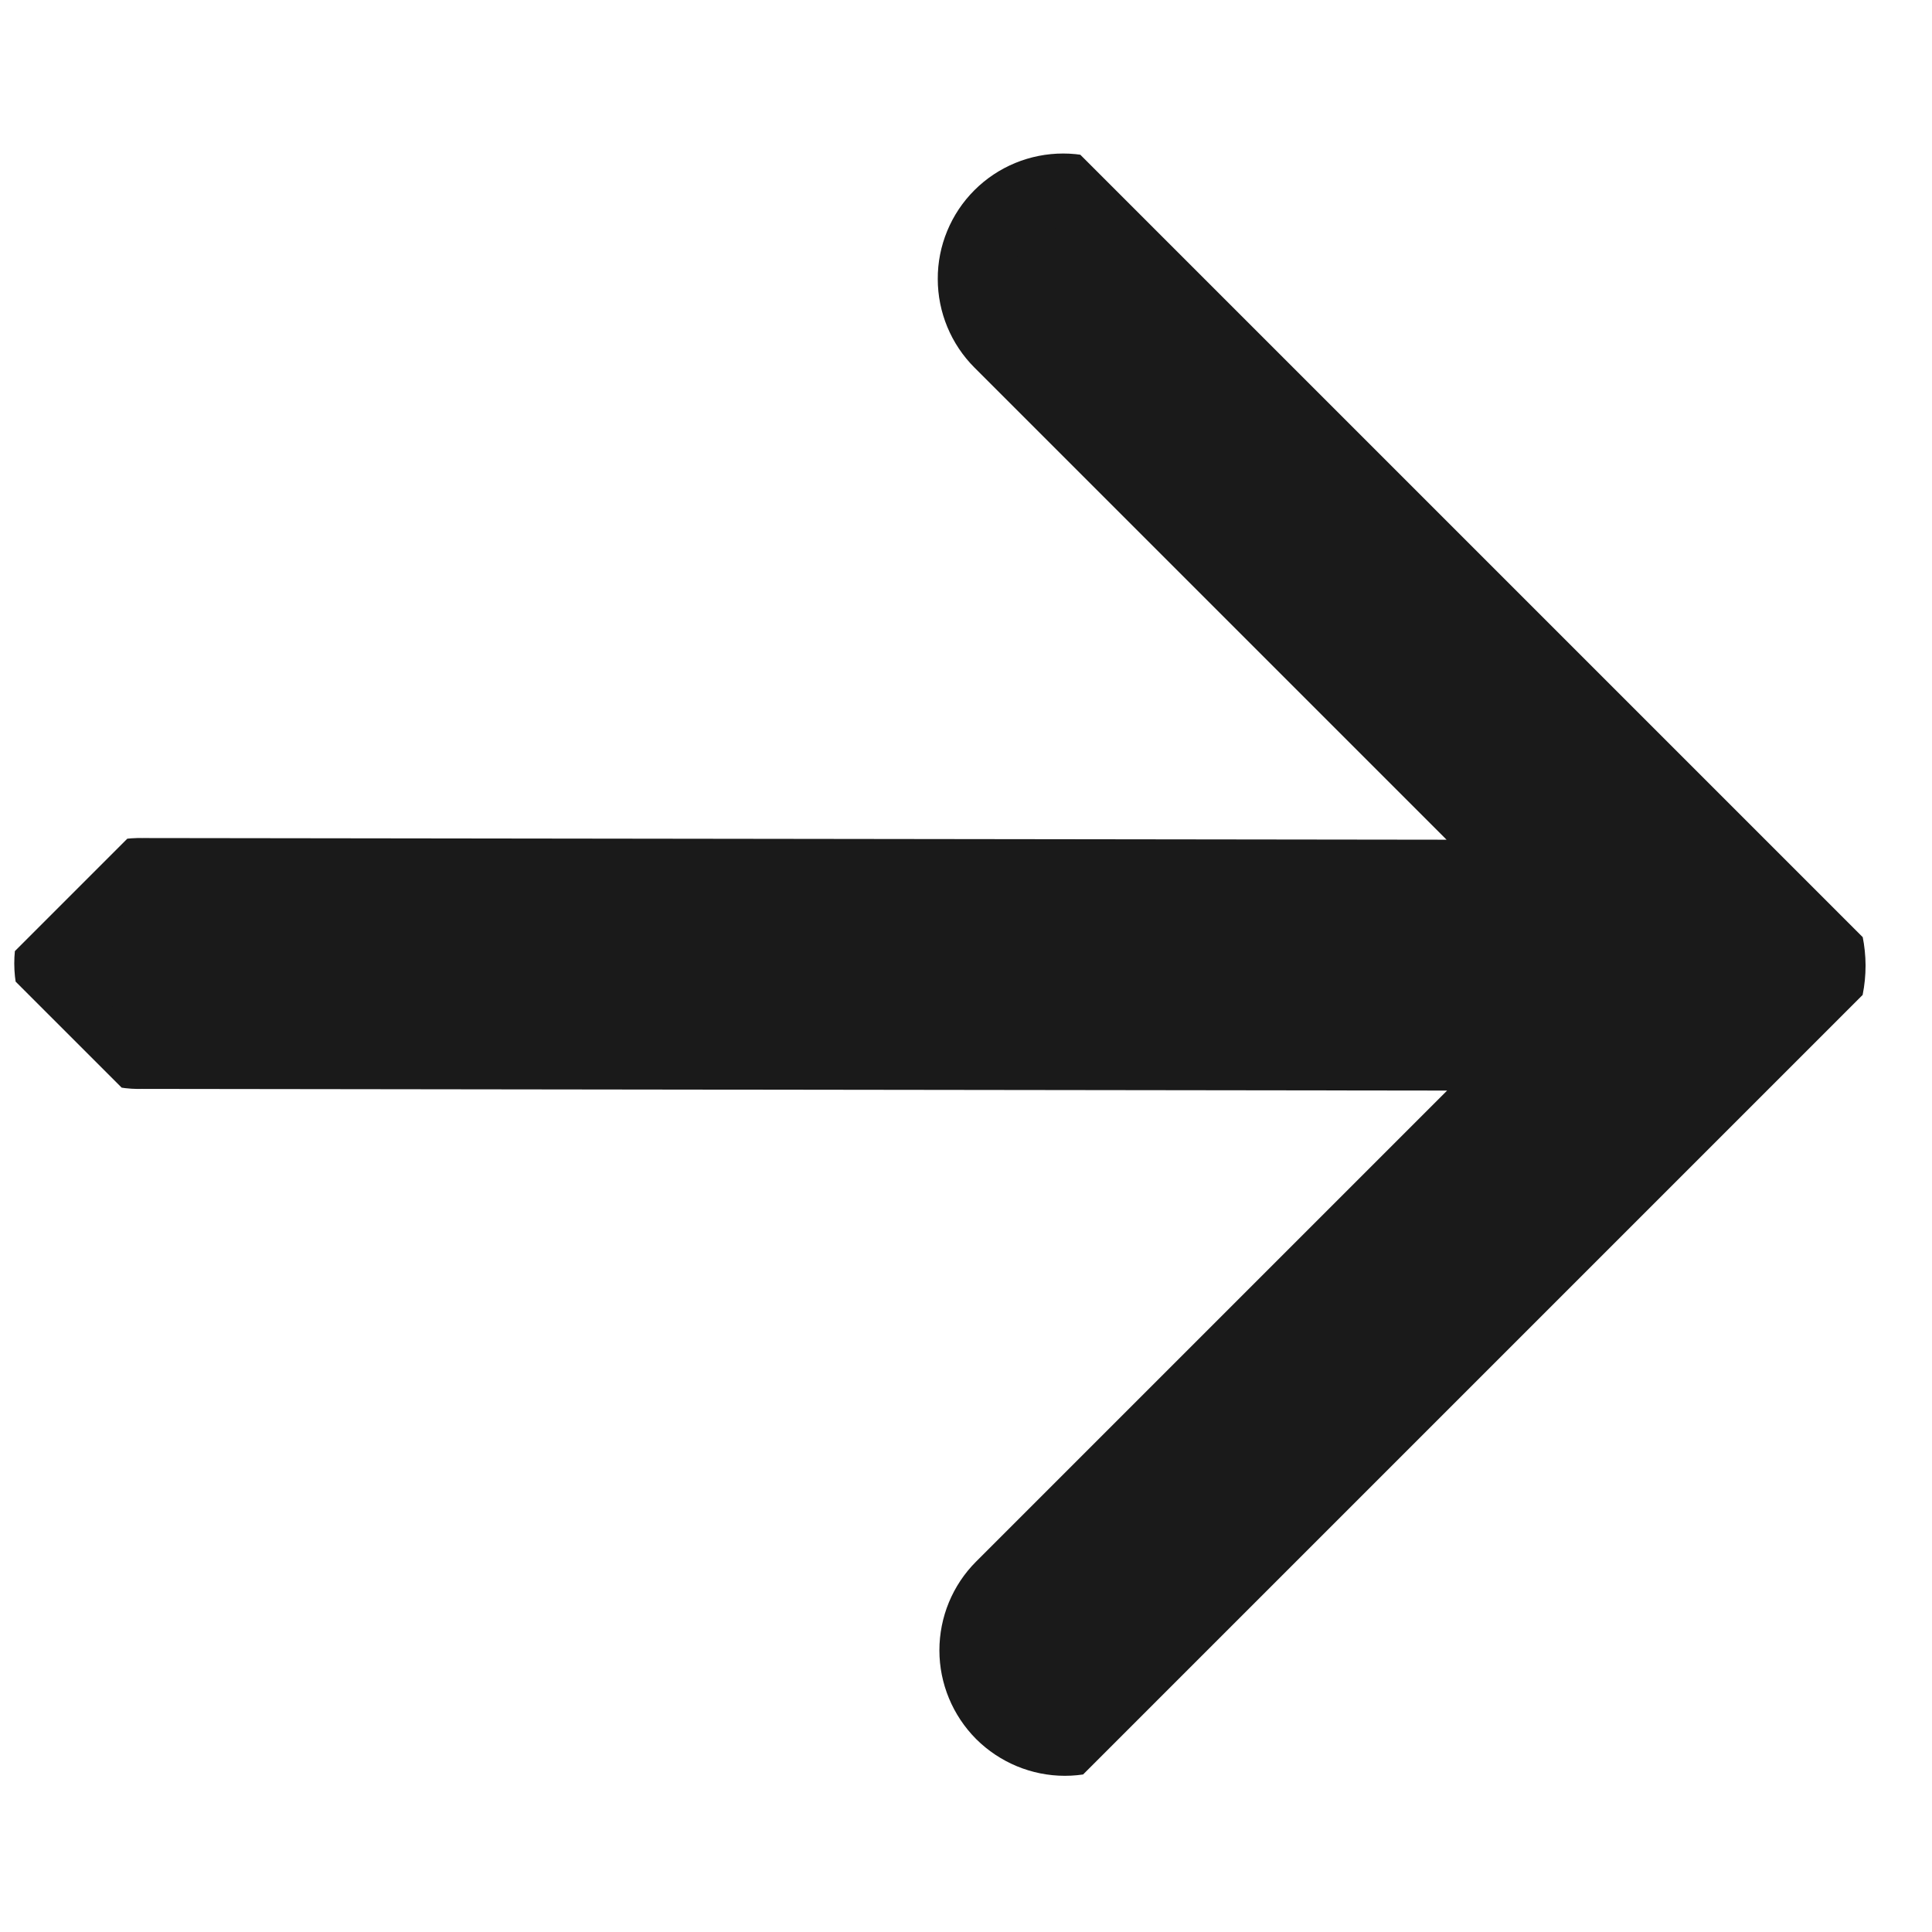 <svg width="13" height="13" viewBox="0 0 13 13" fill="none" xmlns="http://www.w3.org/2000/svg">
<g clip-path="url(#clip0_2317_1147)">
<path d="M12.083 5.967L12.083 5.967L7.574 1.457C7.462 1.346 7.311 1.283 7.154 1.283C6.996 1.283 6.845 1.345 6.733 1.457C6.622 1.568 6.559 1.72 6.56 1.877C6.56 2.035 6.623 2.186 6.734 2.297L10.338 5.901L0.959 5.889C0.881 5.887 0.803 5.9 0.73 5.927C0.655 5.956 0.587 5.999 0.529 6.054C0.471 6.11 0.425 6.176 0.394 6.25C0.362 6.324 0.346 6.403 0.346 6.483C0.346 6.563 0.363 6.643 0.394 6.716C0.426 6.79 0.472 6.856 0.529 6.912C0.587 6.967 0.656 7.01 0.731 7.039C0.804 7.067 0.881 7.08 0.959 7.077L10.34 7.089L6.745 10.684C6.633 10.796 6.571 10.947 6.571 11.105C6.571 11.262 6.634 11.413 6.745 11.525C6.857 11.636 7.008 11.699 7.165 11.699C7.323 11.699 7.474 11.637 7.586 11.525L12.083 7.028L12.084 7.027C12.224 6.887 12.303 6.696 12.303 6.497C12.302 6.298 12.223 6.108 12.083 5.967Z" fill="#1A1A1A" stroke="#1A1A1A" stroke-width="0.5"/>
</g>
<defs>
<clipPath id="clip0_2317_1147">
<rect width="9" height="9" fill="white" transform="translate(6.364 0.136) rotate(45)"/>
</clipPath>
</defs>
</svg>
